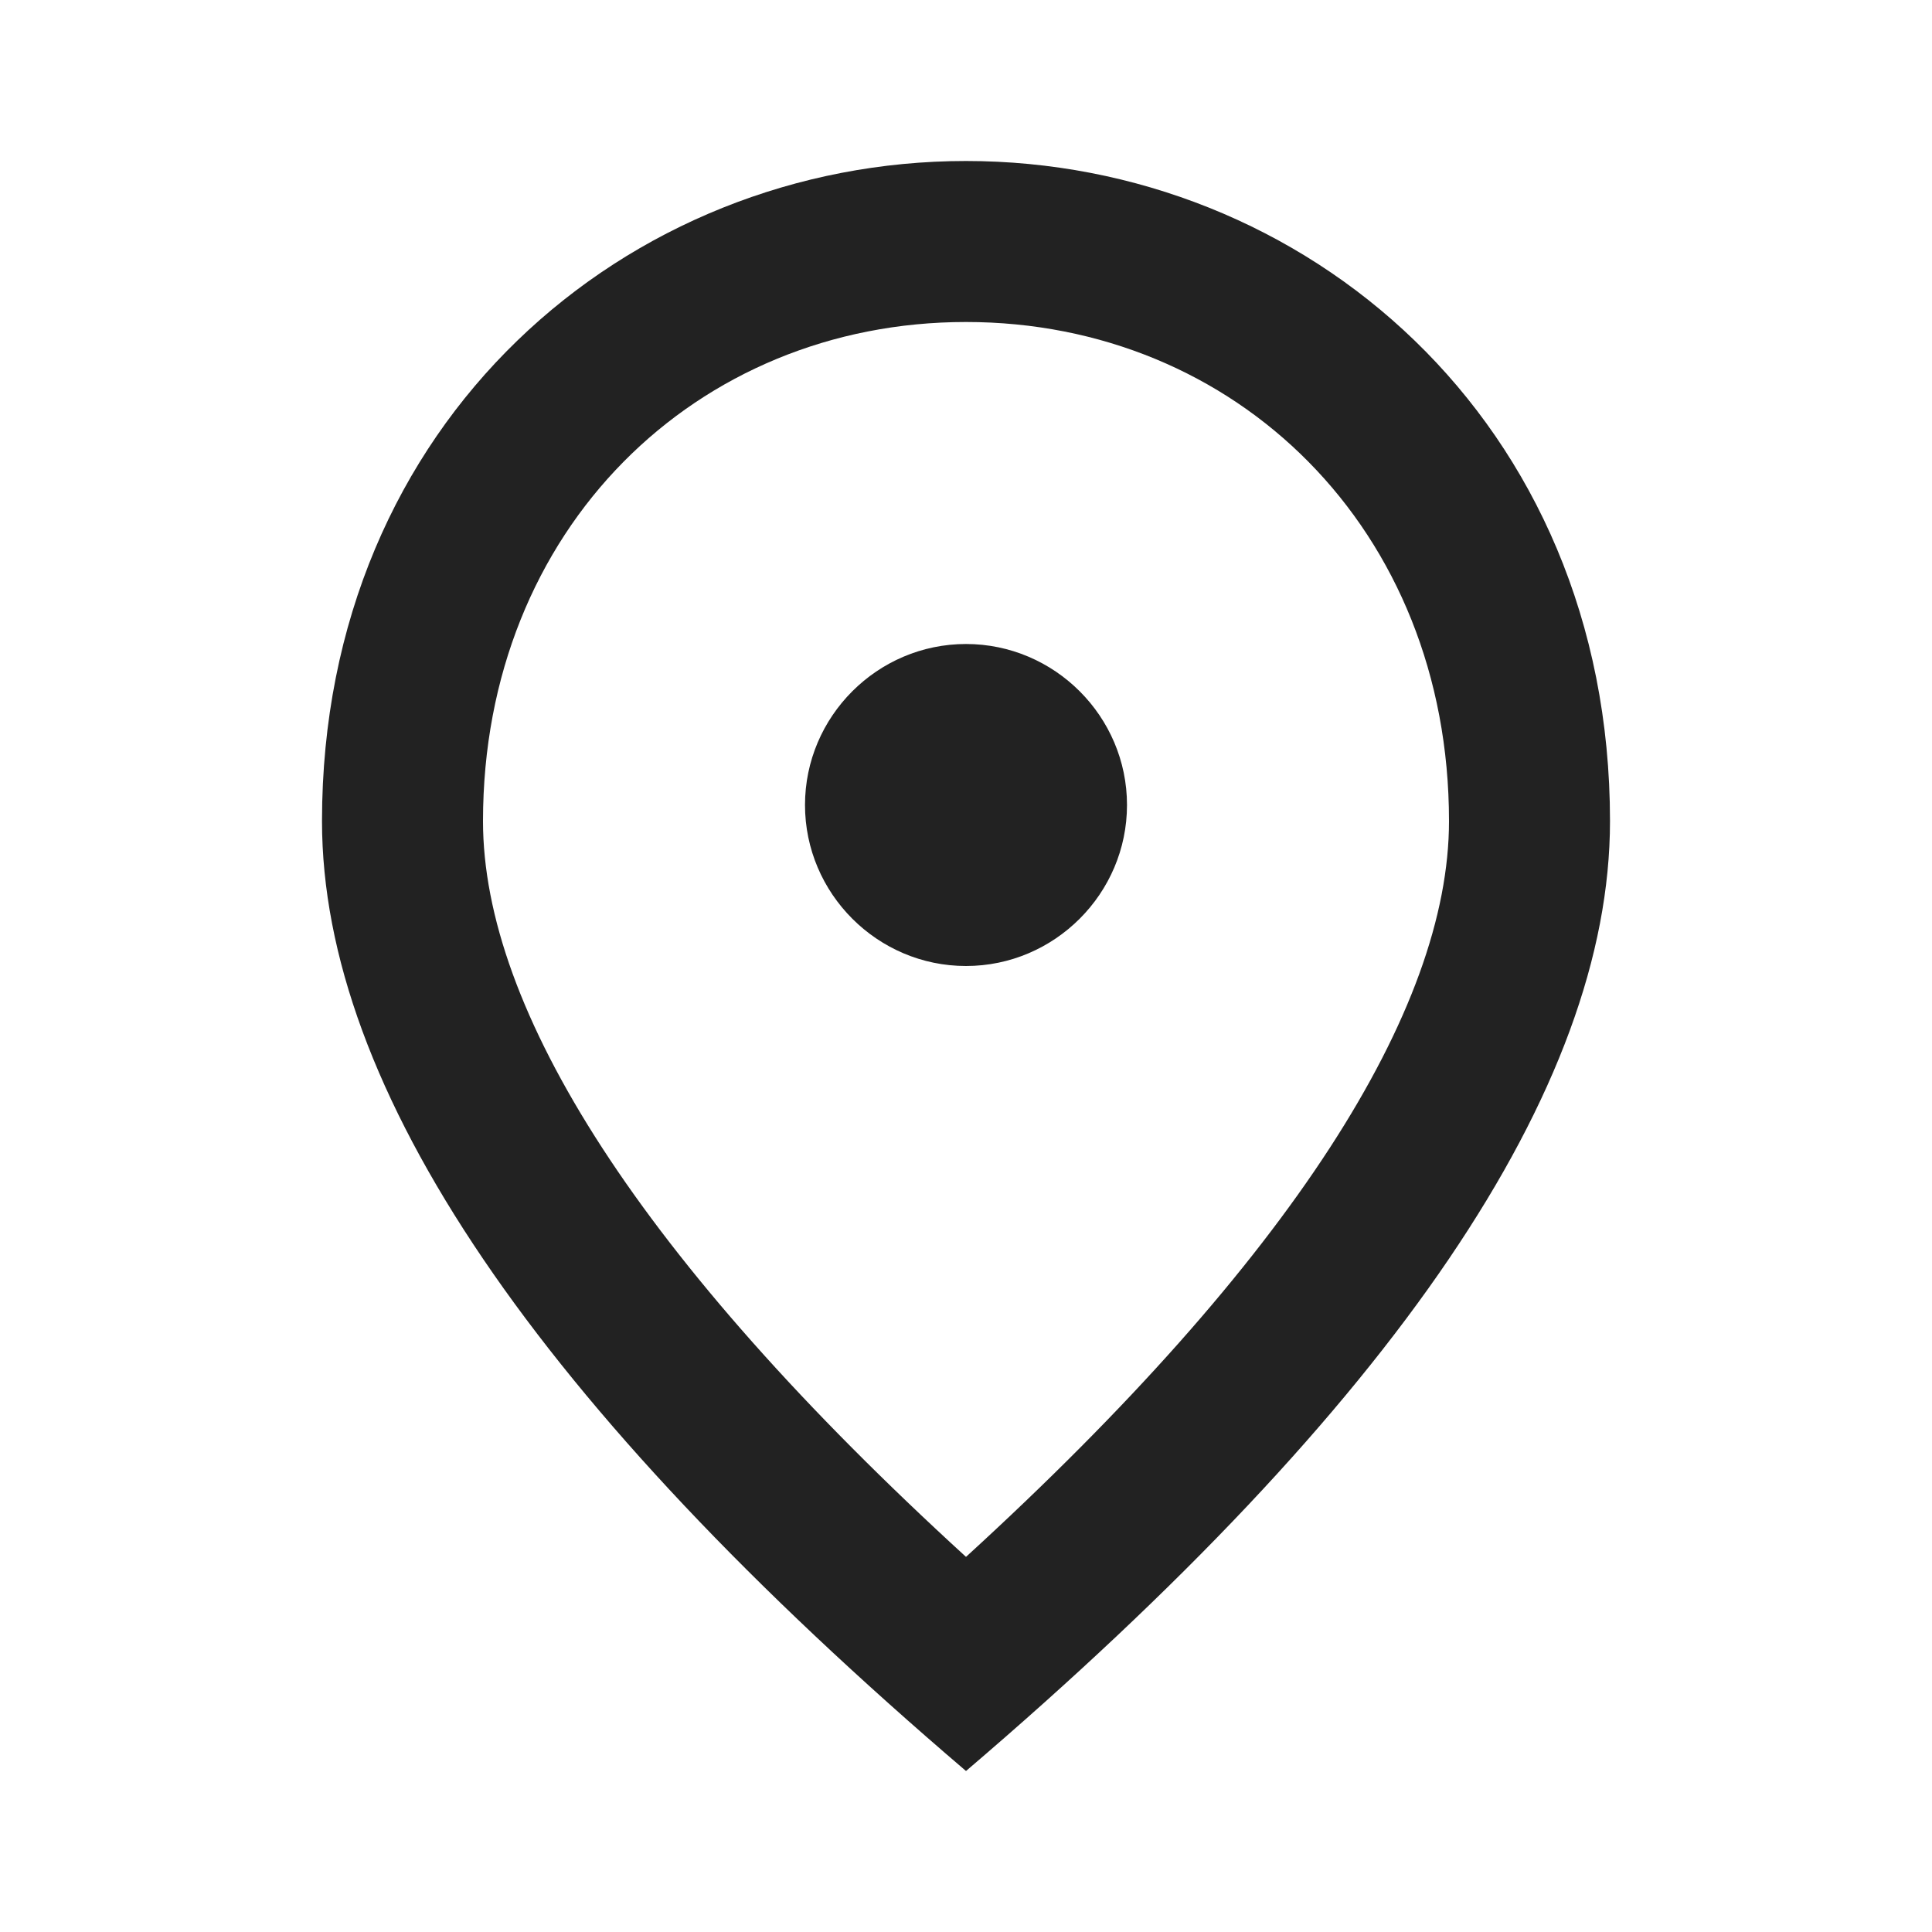 <svg width="36" height="36" viewBox="0 0 36 36" fill="none" xmlns="http://www.w3.org/2000/svg">
<path d="M18 18C16.35 18 15 16.65 15 15C15 13.35 16.35 12 18 12C19.65 12 21 13.35 21 15C21 16.65 19.65 18 18 18ZM27 15.3C27 9.855 23.025 6 18 6C12.975 6 9 9.855 9 15.3C9 18.81 11.925 23.46 18 29.01C24.075 23.46 27 18.81 27 15.3ZM18 3C24.3 3 30 7.83 30 15.3C30 20.28 25.995 26.175 18 33C10.005 26.175 6 20.28 6 15.3C6 7.83 11.7 3 18 3Z" fill="#222222"/>
</svg>
